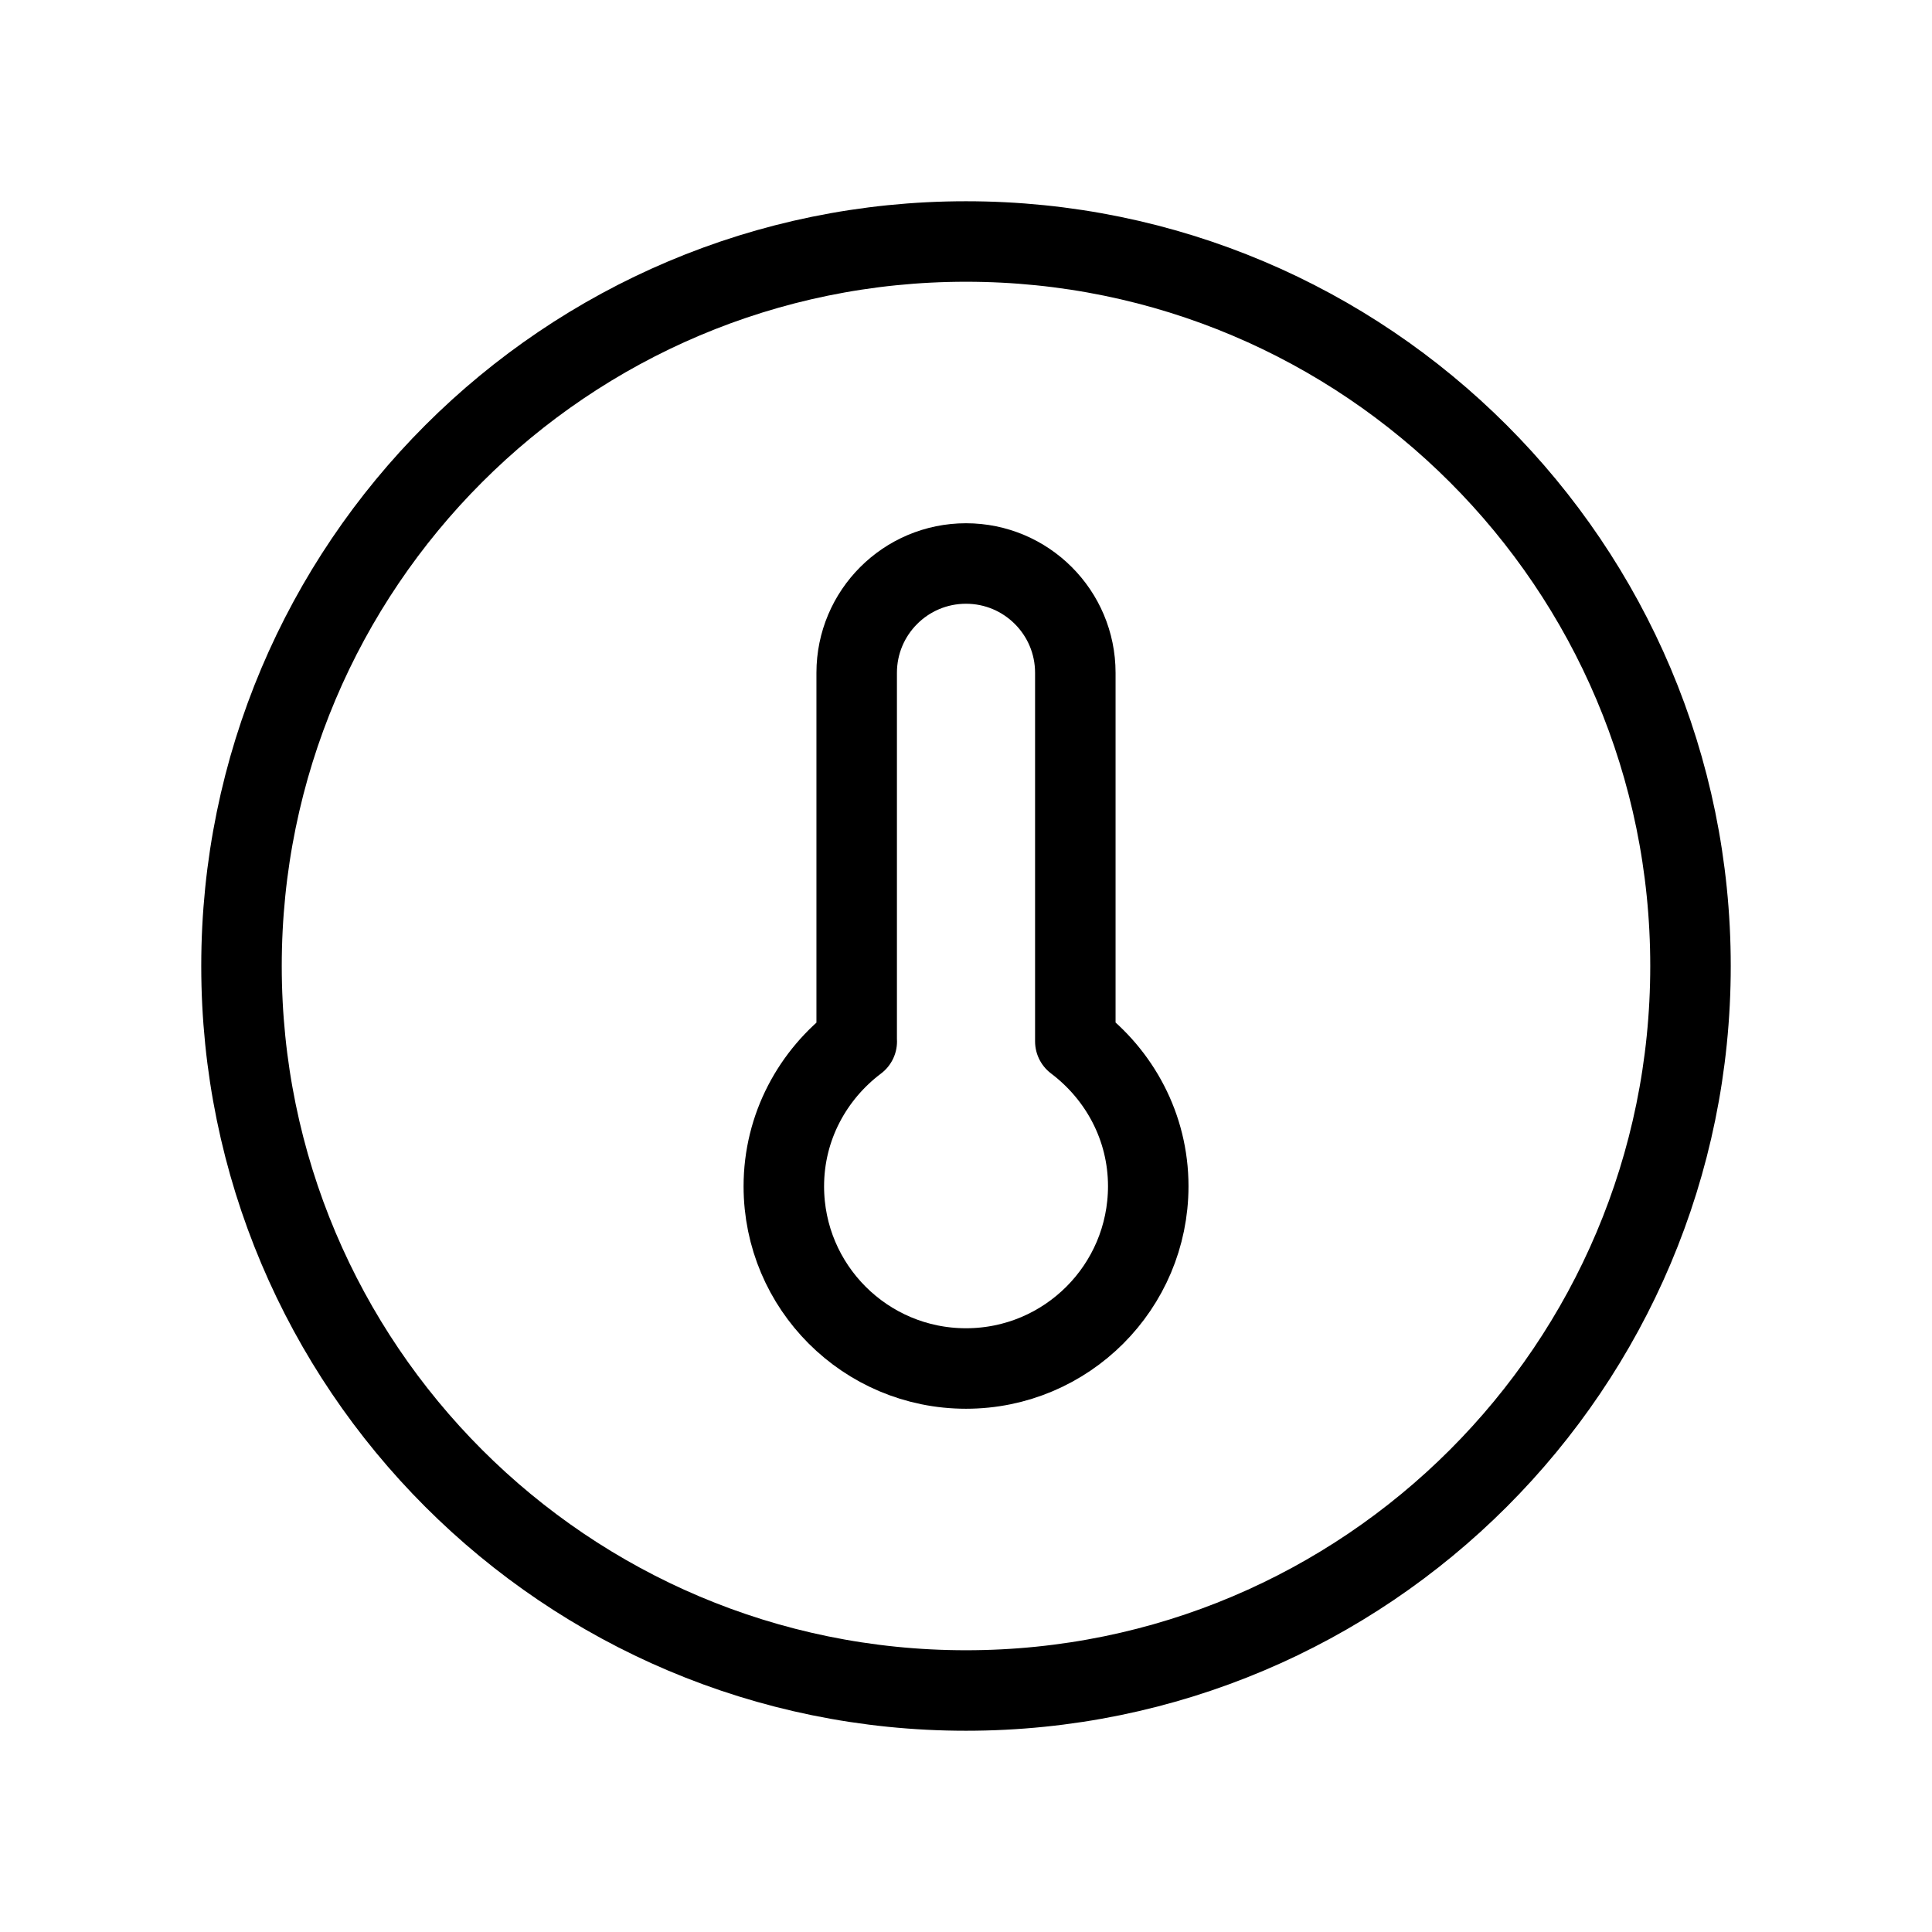 <svg width="24" height="24" viewBox="0 0 24 24" fill="none" xmlns="http://www.w3.org/2000/svg">
  <path d="M10.642 12.934V8.358C10.642 7.608 11.25 7 12 7C12.75 7 13.358 7.608 13.358 8.358V12.935V12.936C13.905 13.349 14.264 13.998 14.264 14.736C14.263 15.987 13.25 17 12 17C10.75 17 9.737 15.987 9.737 14.737C9.737 13.999 10.096 13.349 10.643 12.937" stroke="currentColor" stroke-width="1" stroke-linecap="round" stroke-linejoin="round"/>
  <path fill-rule="evenodd" clip-rule="evenodd" d="M12 21C16.971 21 21 16.971 21 12C21 7.029 16.971 3 12 3C7.029 3 3 7.029 3 12C3 16.971 7.029 21 12 21Z" stroke="currentColor" stroke-width="1" stroke-linecap="round" stroke-linejoin="round"/>
</svg>
